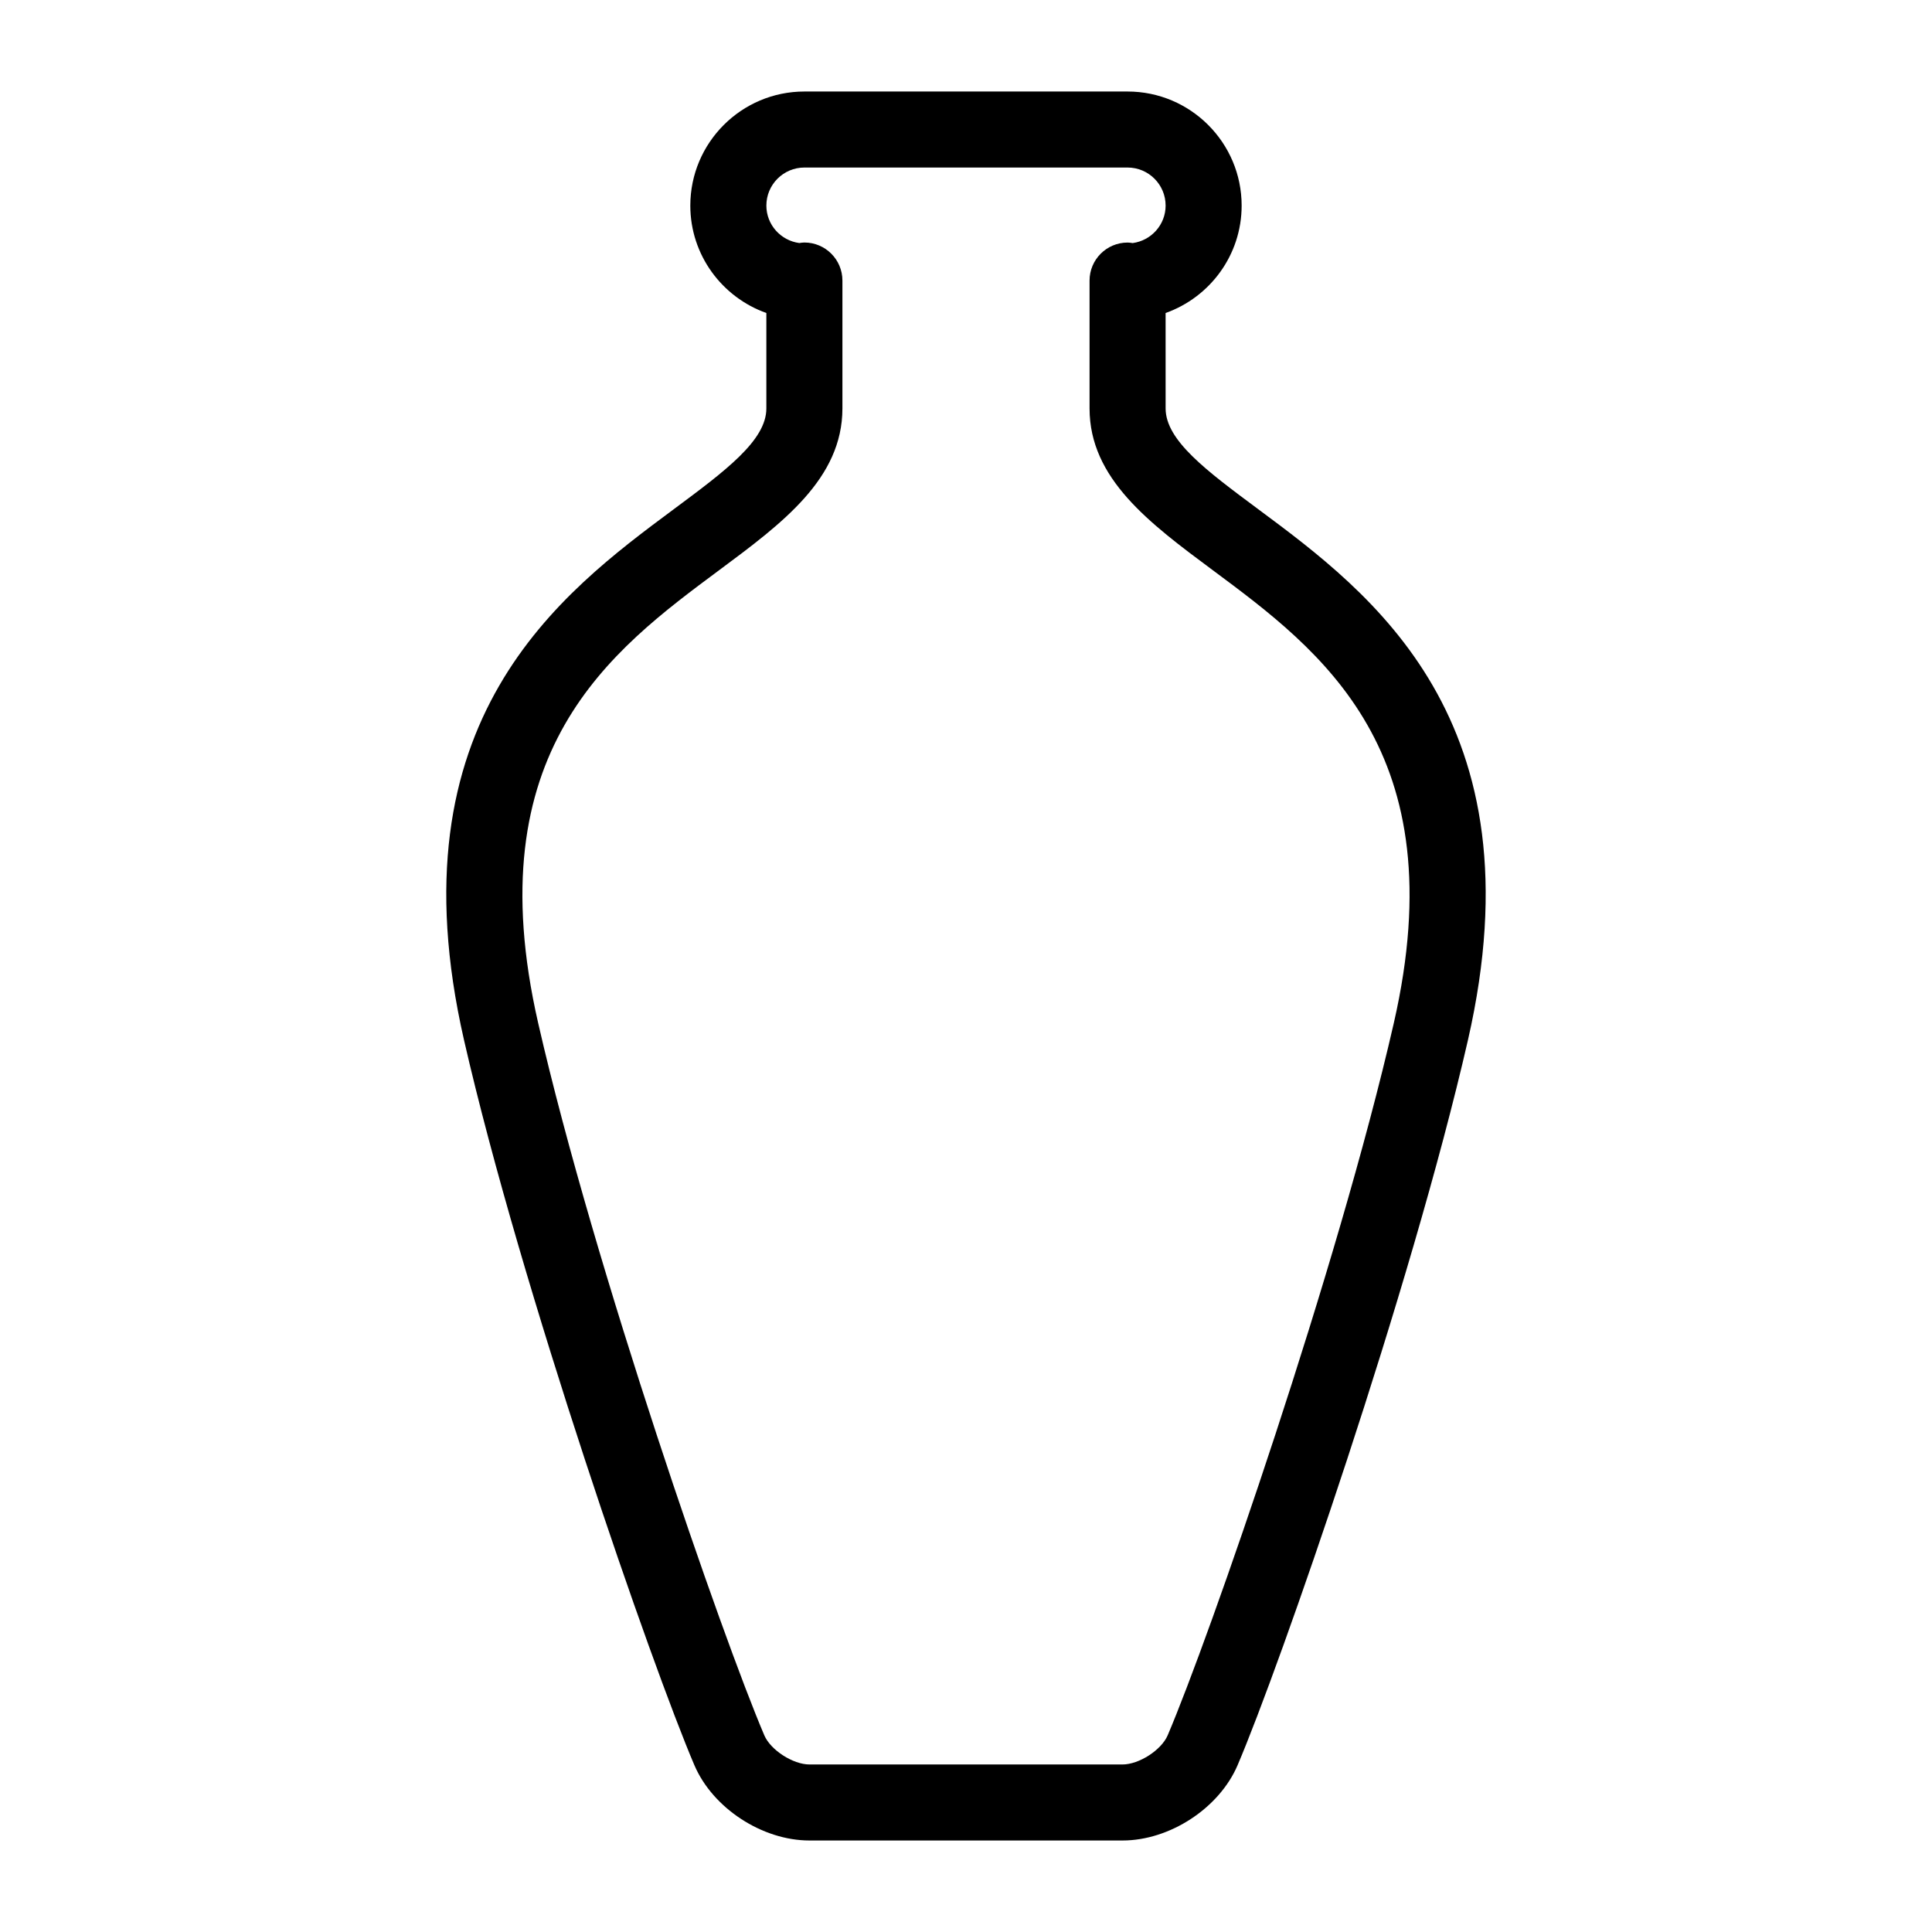 <?xml version="1.0" encoding="UTF-8"?>
<!-- Uploaded to: SVG Repo, www.svgrepo.com, Generator: SVG Repo Mixer Tools -->
<svg fill="#000000" width="800px" height="800px" version="1.1" viewBox="144 144 512 512" xmlns="http://www.w3.org/2000/svg">
 <path d="m328.03 611.81c4.863 11.371 17.969 19.941 30.484 19.941h82.973c12.516 0 25.617-8.57 30.48-19.941 11.23-26.254 45.941-126.1 61.059-192.2 19.422-84.957-25.719-118.49-55.586-140.67-13.707-10.184-24.539-18.227-24.539-26.703l-0.004-25.289c11.723-4.16 20.152-15.332 20.152-28.465 0-16.672-13.559-30.23-30.23-30.23h-85.648c-16.672 0-30.23 13.559-30.23 30.23 0 13.129 8.43 24.305 20.152 28.465v25.297c0 8.473-10.828 16.52-24.539 26.703-29.867 22.188-75.008 55.723-55.586 140.67 15.117 66.102 49.832 165.94 61.062 192.2zm6.547-316.7c16.801-12.48 32.672-24.27 32.672-42.879v-33.883c0-5.562-4.516-10.078-10.078-10.078-0.465 0-0.906 0.074-1.355 0.137-4.91-0.66-8.719-4.84-8.719-9.93 0-5.559 4.519-10.078 10.078-10.078h85.648c5.559 0 10.078 4.519 10.078 10.078 0 5.094-3.809 9.27-8.723 9.941-0.449-0.059-0.891-0.137-1.355-0.137-5.562 0-10.078 4.516-10.078 10.078v33.883c0 18.609 15.871 30.398 32.672 42.879 28.711 21.332 64.449 47.871 47.957 120.01-14.863 65.008-48.926 163.02-59.938 188.77-1.668 3.887-7.586 7.703-11.957 7.703h-82.965c-4.367 0-10.289-3.82-11.957-7.715-11.012-25.746-45.082-123.76-59.938-188.77-16.488-72.129 19.242-98.676 47.957-120.01z"/>
</svg>